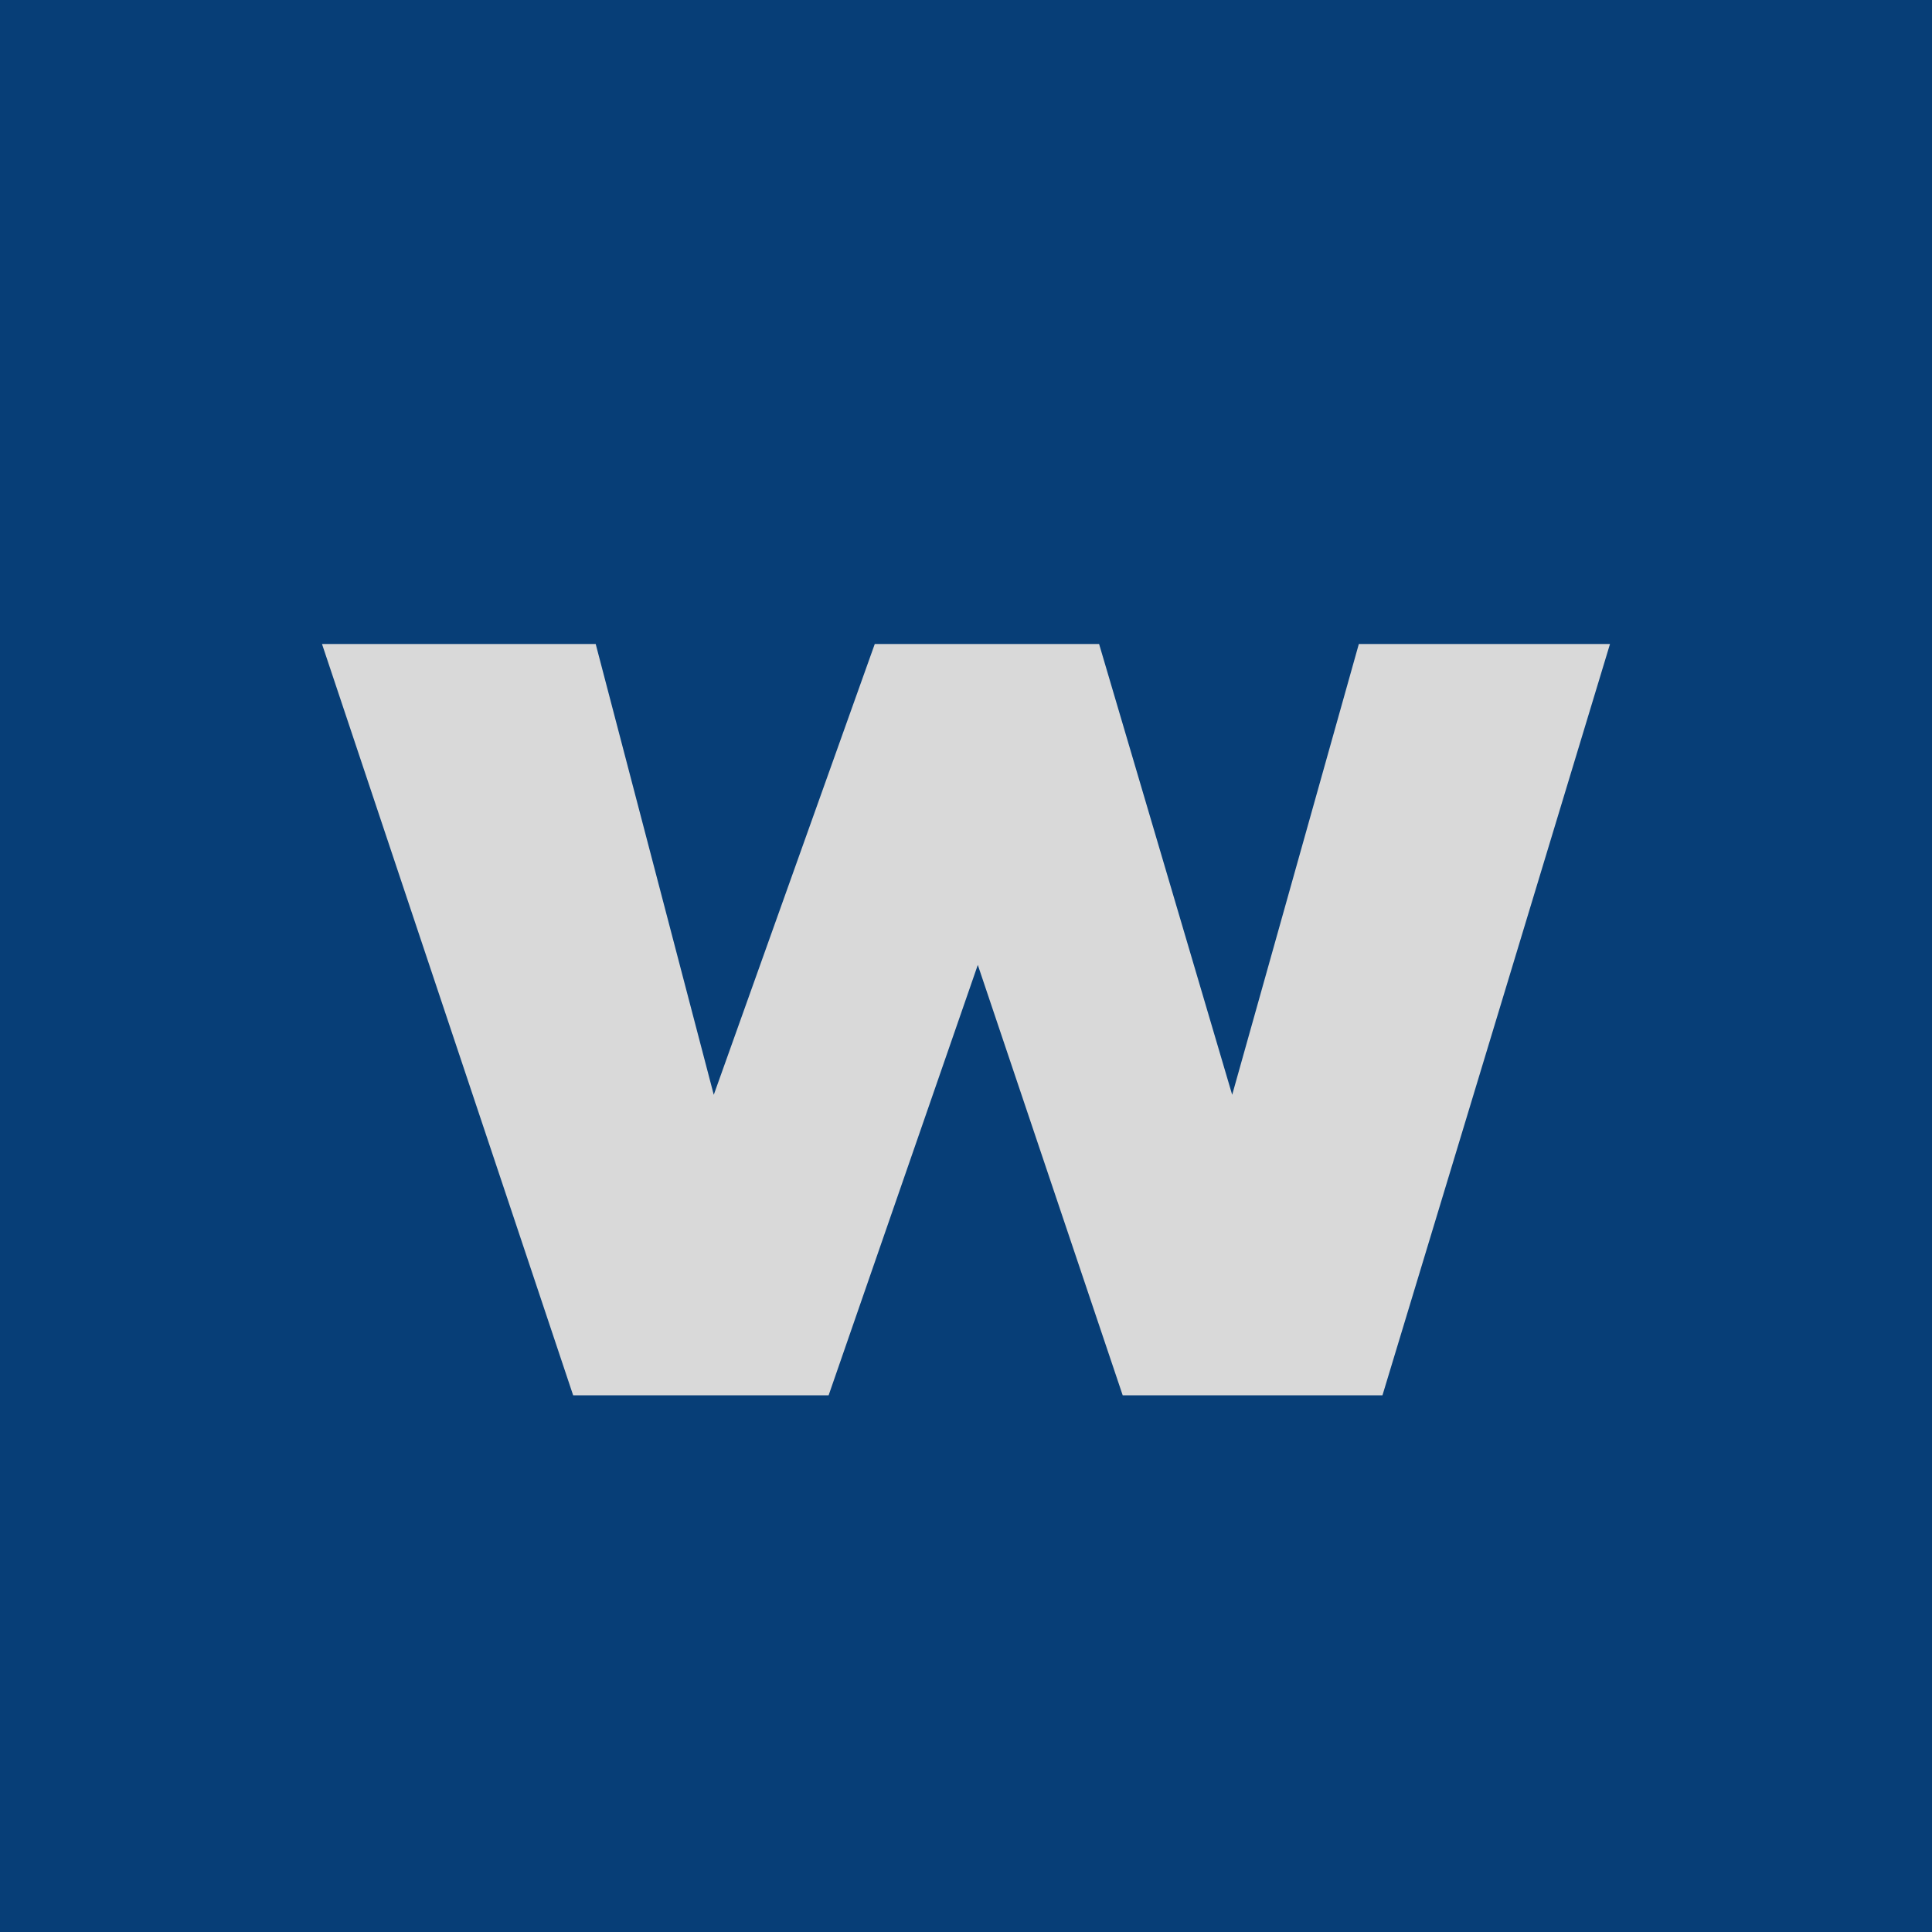 <!-- by TradingView --><svg width="18" height="18" viewBox="0 0 18 18" xmlns="http://www.w3.org/2000/svg"><path fill="#073E77" d="M0 0h18v18H0z"/><path d="M5.55 6H3l2.34 7h2.38l1.39-4.01L10.46 13h2.42L15 6h-2.34l-1.18 4.2L10.24 6H8.15l-1.5 4.2L5.55 6Z" fill="#D9D9D9"/></svg>